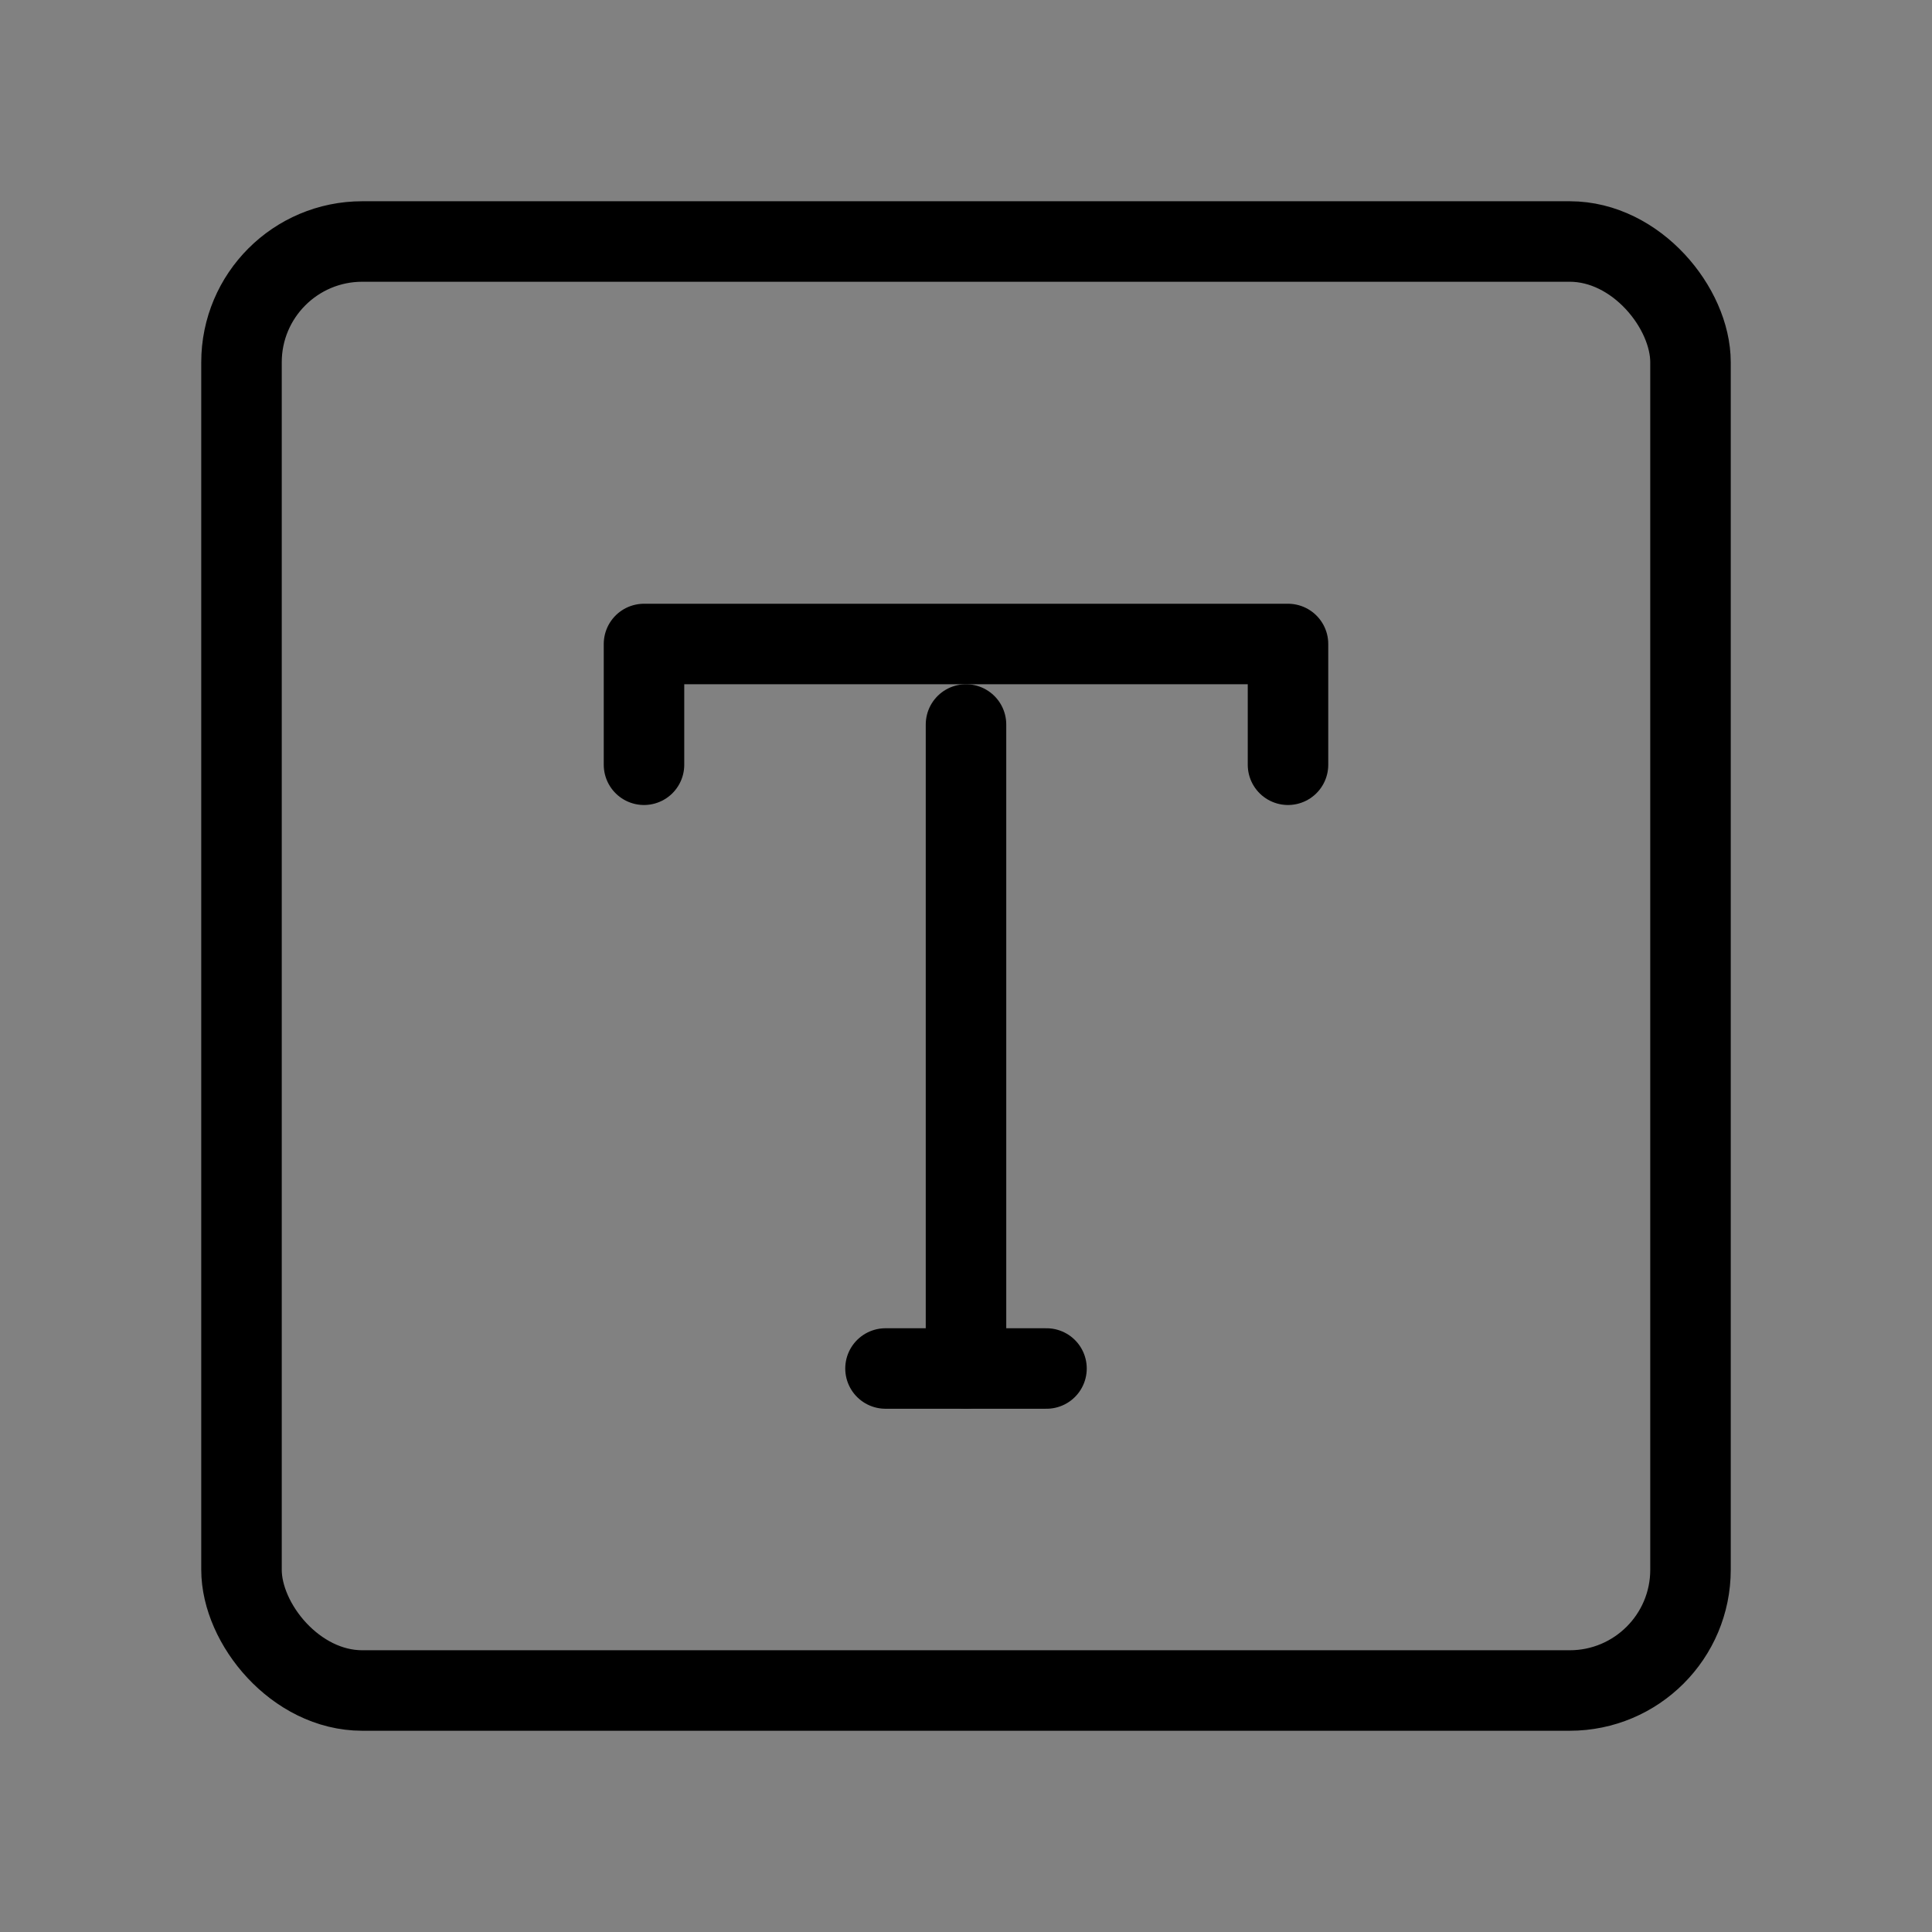 <svg viewBox="0 0 48 48" fill="none" xmlns="http://www.w3.org/2000/svg"><rect x="0" y="0" width="48" height="48" fill="#808080" stroke="none"/><rect width="48" height="48" fill="white" fill-opacity="0.01"/><rect x="6" y="6" width="36" height="36" rx="3" fill="none" stroke="currentColor" stroke-width="2" stroke-linejoin="round"/><path d="M16 19V16H32V19" stroke="currentColor" stroke-width="2" stroke-linecap="round" stroke-linejoin="round"/><path d="M22 34H26" stroke="currentColor" stroke-width="2" stroke-linecap="round" stroke-linejoin="round"/><path d="M24 18L24 34" stroke="currentColor" stroke-width="2" stroke-linecap="round" stroke-linejoin="round"/></svg>